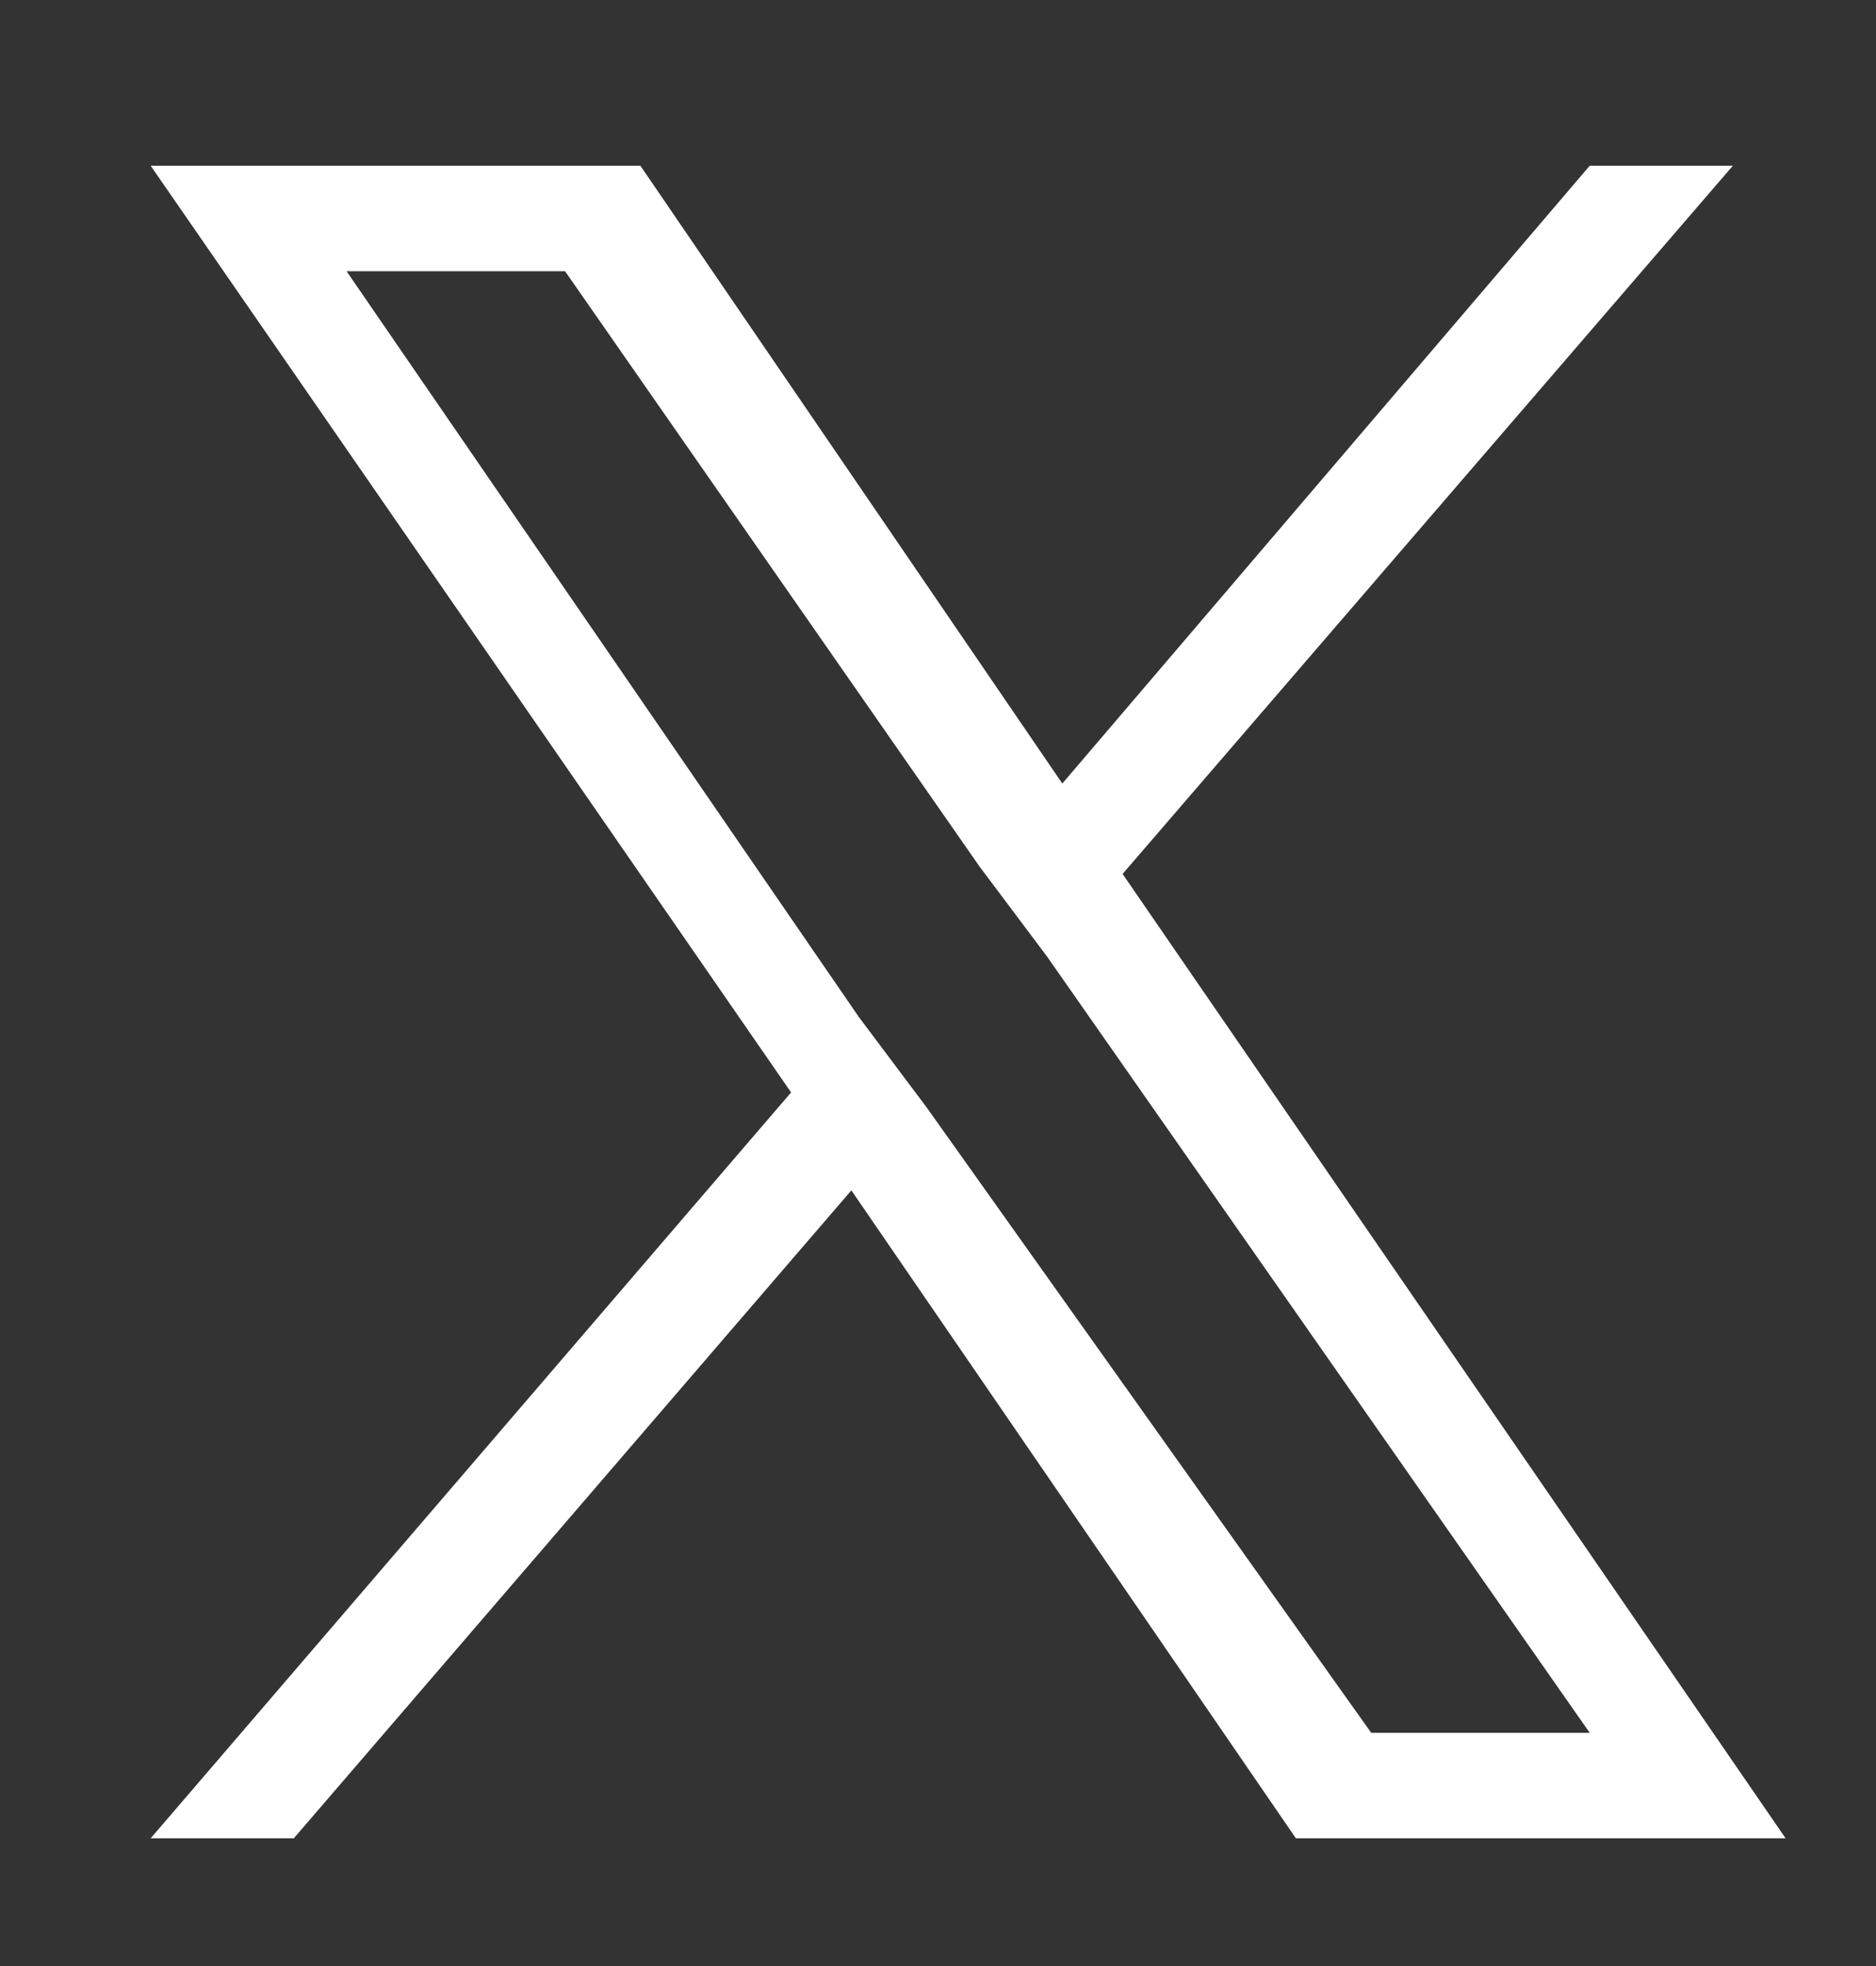 <?xml version="1.0" encoding="utf-8"?>
<!-- Generator: Adobe Illustrator 27.9.6, SVG Export Plug-In . SVG Version: 9.03 Build 54986)  -->
<svg version="1.1" id="Layer_1" xmlns="http://www.w3.org/2000/svg" xmlns:xlink="http://www.w3.org/1999/xlink" x="0px" y="0px"
	 viewBox="0 0 24.9 26.1" style="enable-background:new 0 0 24.9 26.1;" xml:space="preserve">
<rect x="0" y="0" width="24.9" height="26.1" fill="#333333" stroke="none"/>
<style type="text/css">
	.st0{fill:#FFFFFF;}
</style>
<path id="twitter-red" class="st0" d="M14.9,11.6L23,2.2h-1.9l-7,8.2L8.5,2.2H2l8.5,12.3L2,24.4h1.9l7.4-8.6l5.9,8.6h6.5L14.9,11.6
	L14.9,11.6z M12.3,14.7l-0.9-1.2L4.6,3.6h2.9l5.5,7.9l0.9,1.2L21.1,23h-2.9L12.3,14.7L12.3,14.7z"/>
</svg>

